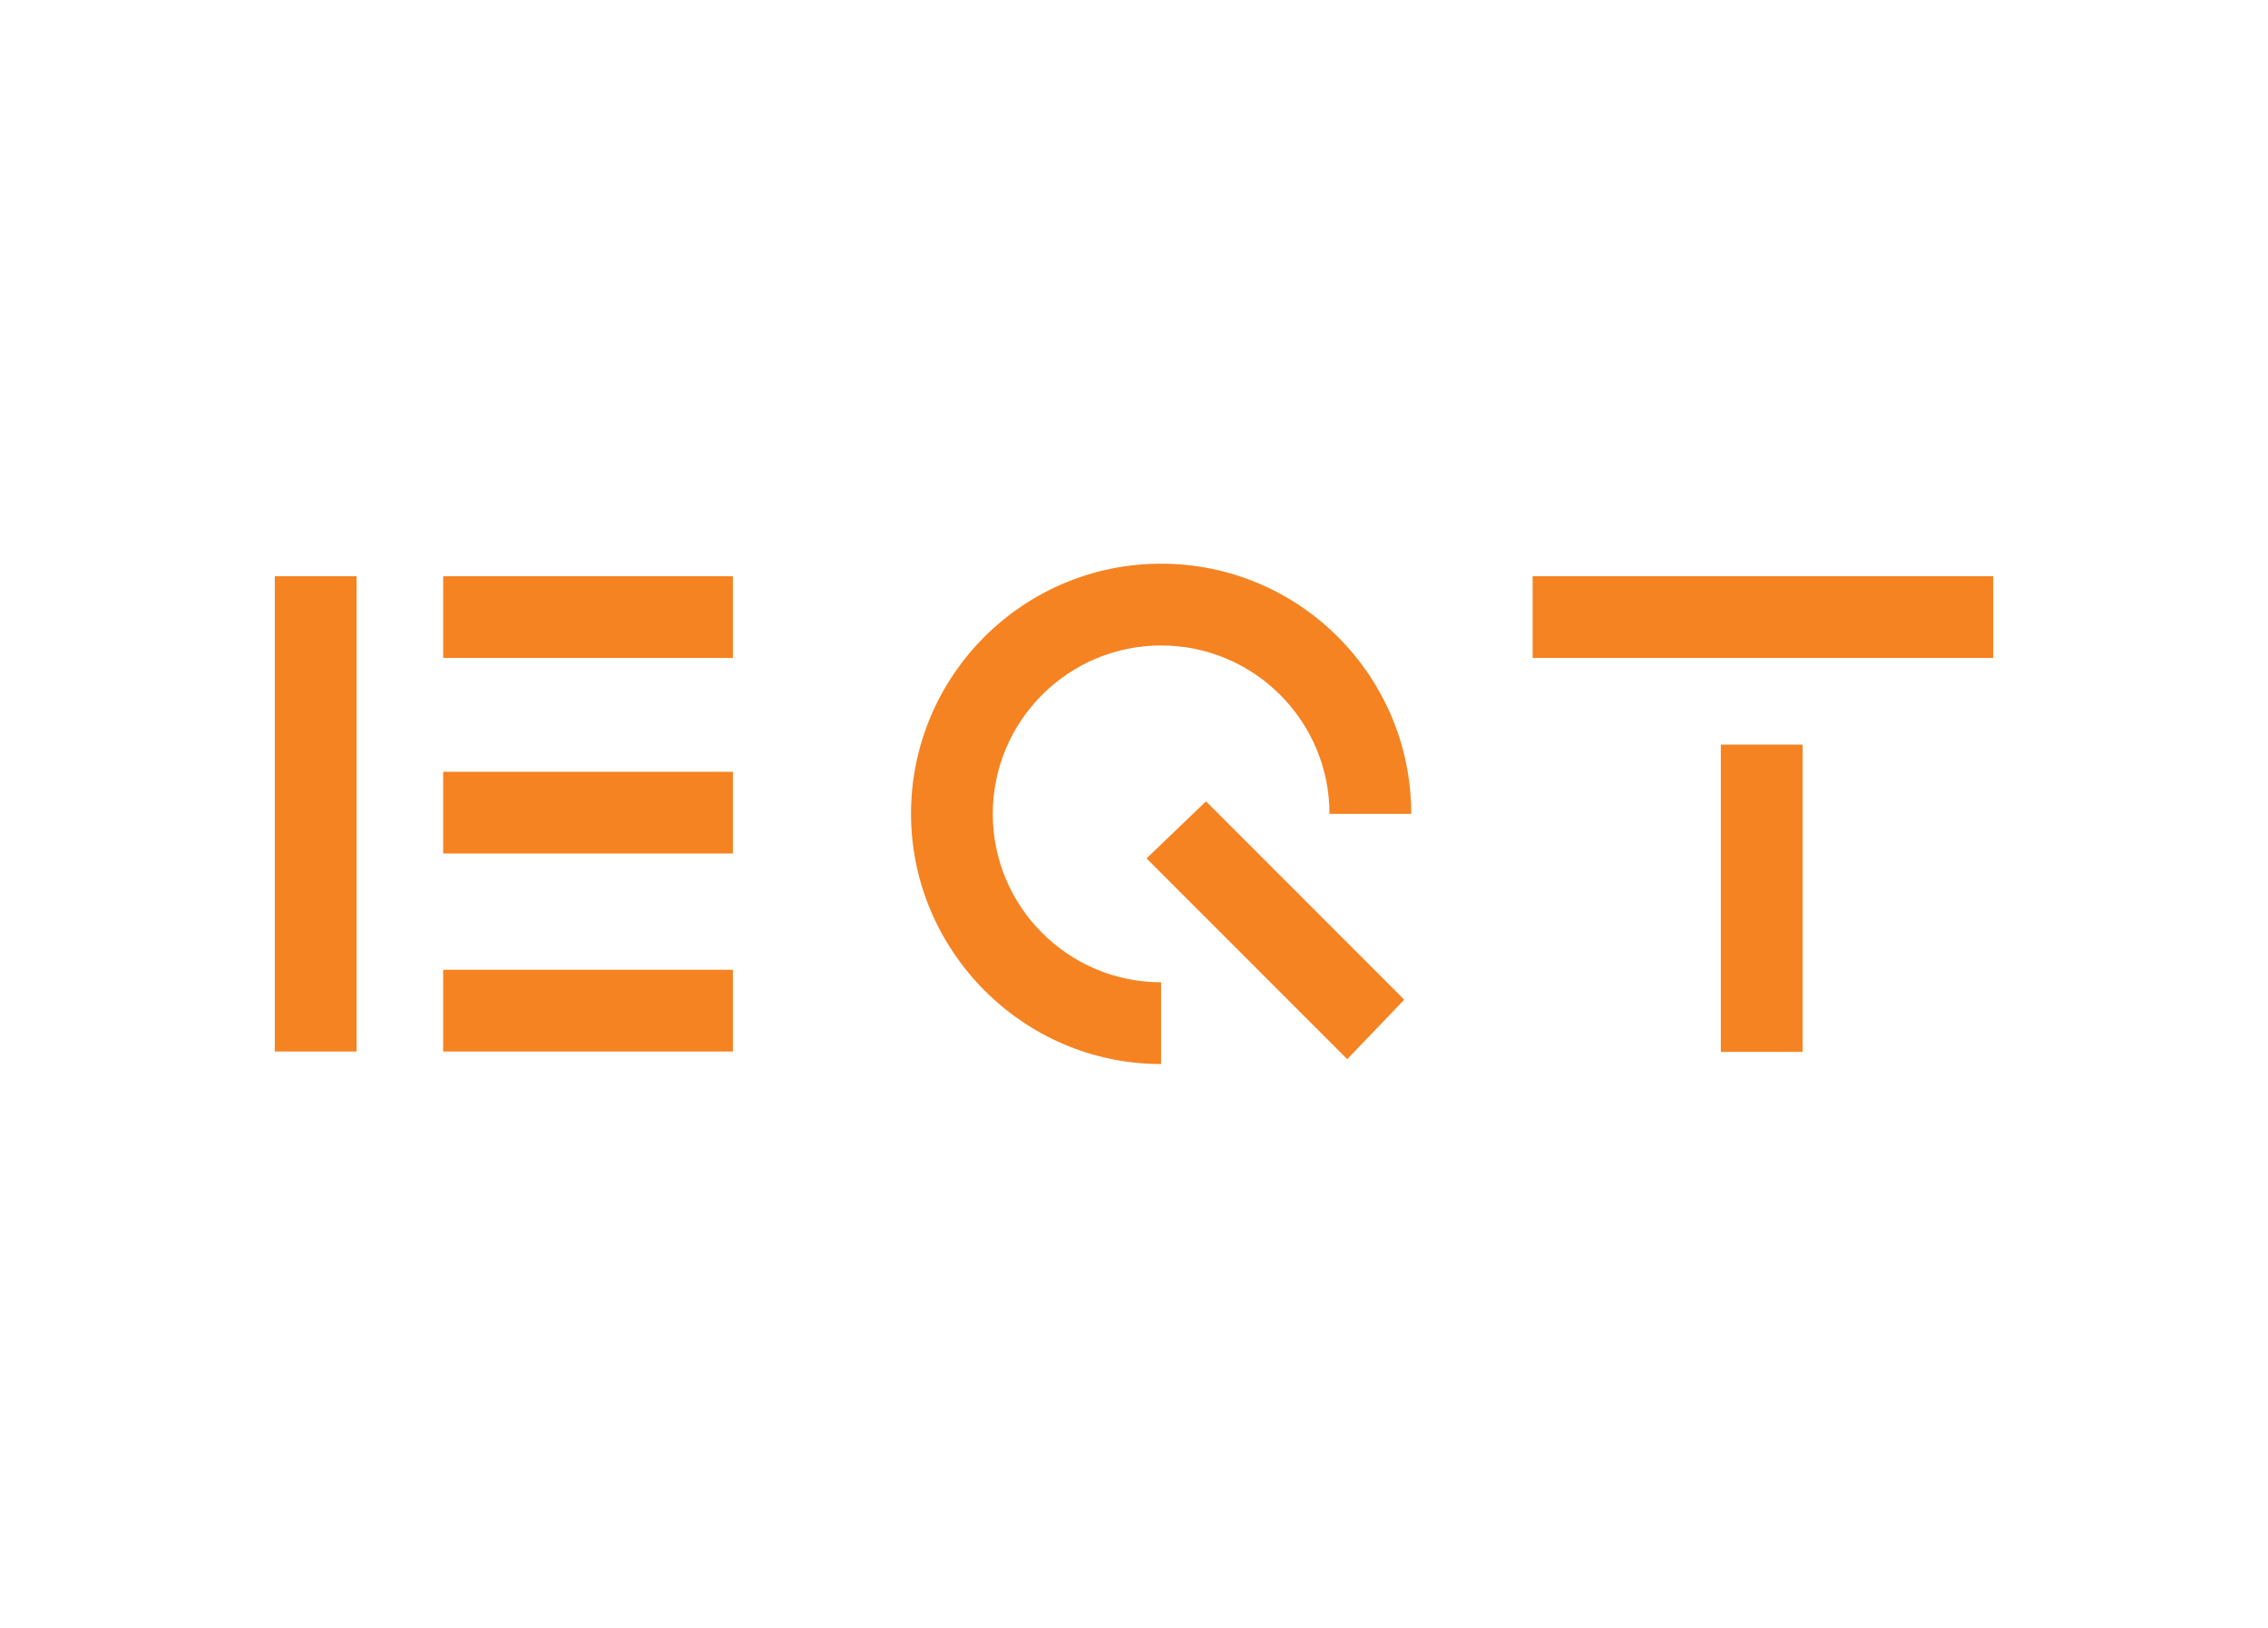 <?xml version="1.0" encoding="utf-8"?>
<!-- Generator: Adobe Illustrator 26.0.3, SVG Export Plug-In . SVG Version: 6.00 Build 0)  -->
<svg version="1.0" id="Layer_1" xmlns="http://www.w3.org/2000/svg" xmlns:xlink="http://www.w3.org/1999/xlink" x="0px" y="0px"
	 viewBox="0 0 652 467.8" style="enable-background:new 0 0 652 467.8;" xml:space="preserve">
<style type="text/css">
	.st0{fill:#F58321;}
</style>
<path class="st0" d="M518.2,214h-23.5v88.3h23.5V214z M329.6,246.7l57.7,57.7l16.4-17.1l-57-57L329.6,246.7z M79,302.2h23.5V165.6
	H79V302.2z M127.4,189.1h83.3v-23.5h-83.3V189.1z M127.4,245.3h83.3v-23.5h-83.3V245.3z M127.4,302.2h83.3v-23.5h-83.3V302.2z
	 M405.7,233.9L405.7,233.9c0-39.7-32.2-71.9-71.9-71.9s-71.9,32.2-71.9,71.9c0,39.1,32,71.9,71.9,71.9v-23.5
	c-26.7,0-48.4-21.7-48.4-48.4c0-26.7,21.7-48.4,48.4-48.4c26.7,0,48.4,21.7,48.4,48.4v0H405.7z M573,165.6H440.6v23.5H573V165.6z"/>
</svg>
